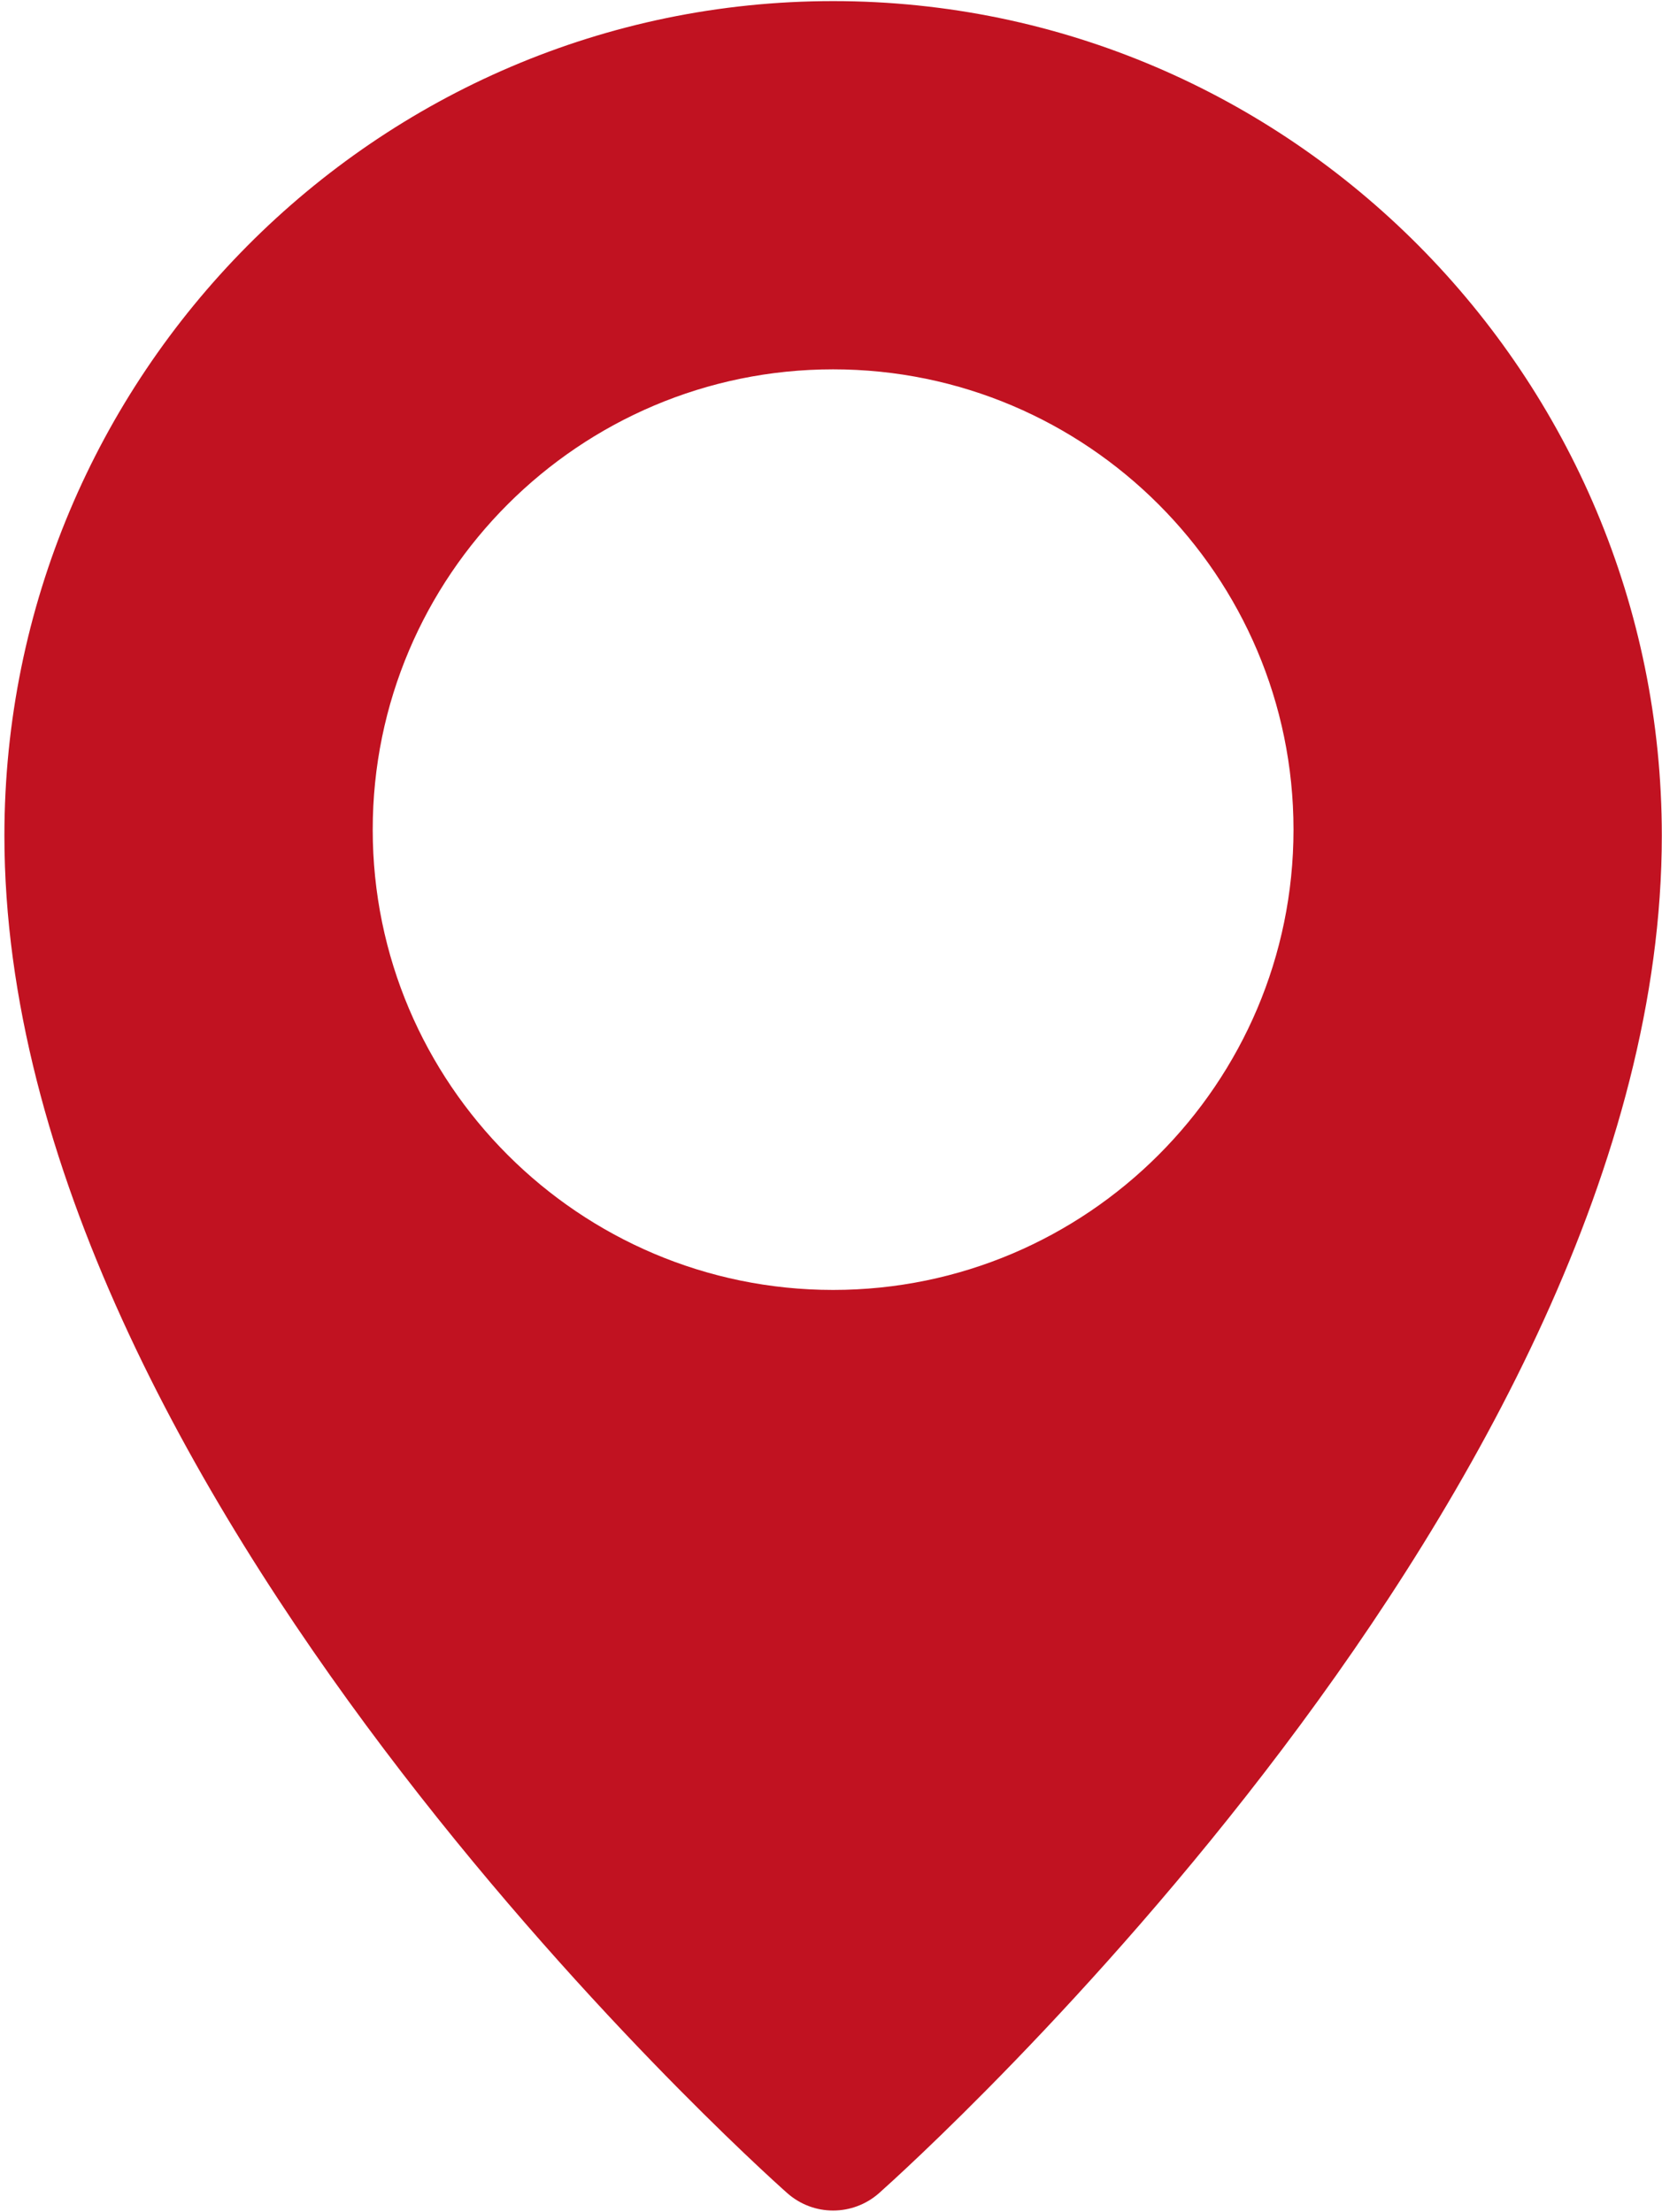 <?xml version="1.0" encoding="UTF-8"?> <svg xmlns="http://www.w3.org/2000/svg" width="332" height="442" viewBox="0 0 332 442" fill="none"><path d="M166.421 0.221C75.153 0.221 0.88 75.009 0.88 166.958C0.88 297.607 150.86 432.505 157.243 438.17C159.873 440.506 163.147 441.665 166.421 441.665C169.695 441.665 172.969 440.506 175.6 438.188C181.982 432.505 331.963 297.607 331.963 166.958C331.963 75.009 257.69 0.221 166.421 0.221ZM166.421 257.73C115.711 257.73 74.454 216.473 74.454 165.762C74.454 115.051 115.711 73.795 166.421 73.795C217.132 73.795 258.389 115.051 258.389 165.762C258.389 216.473 217.132 257.73 166.421 257.73Z" fill="#C11221"></path></svg> 